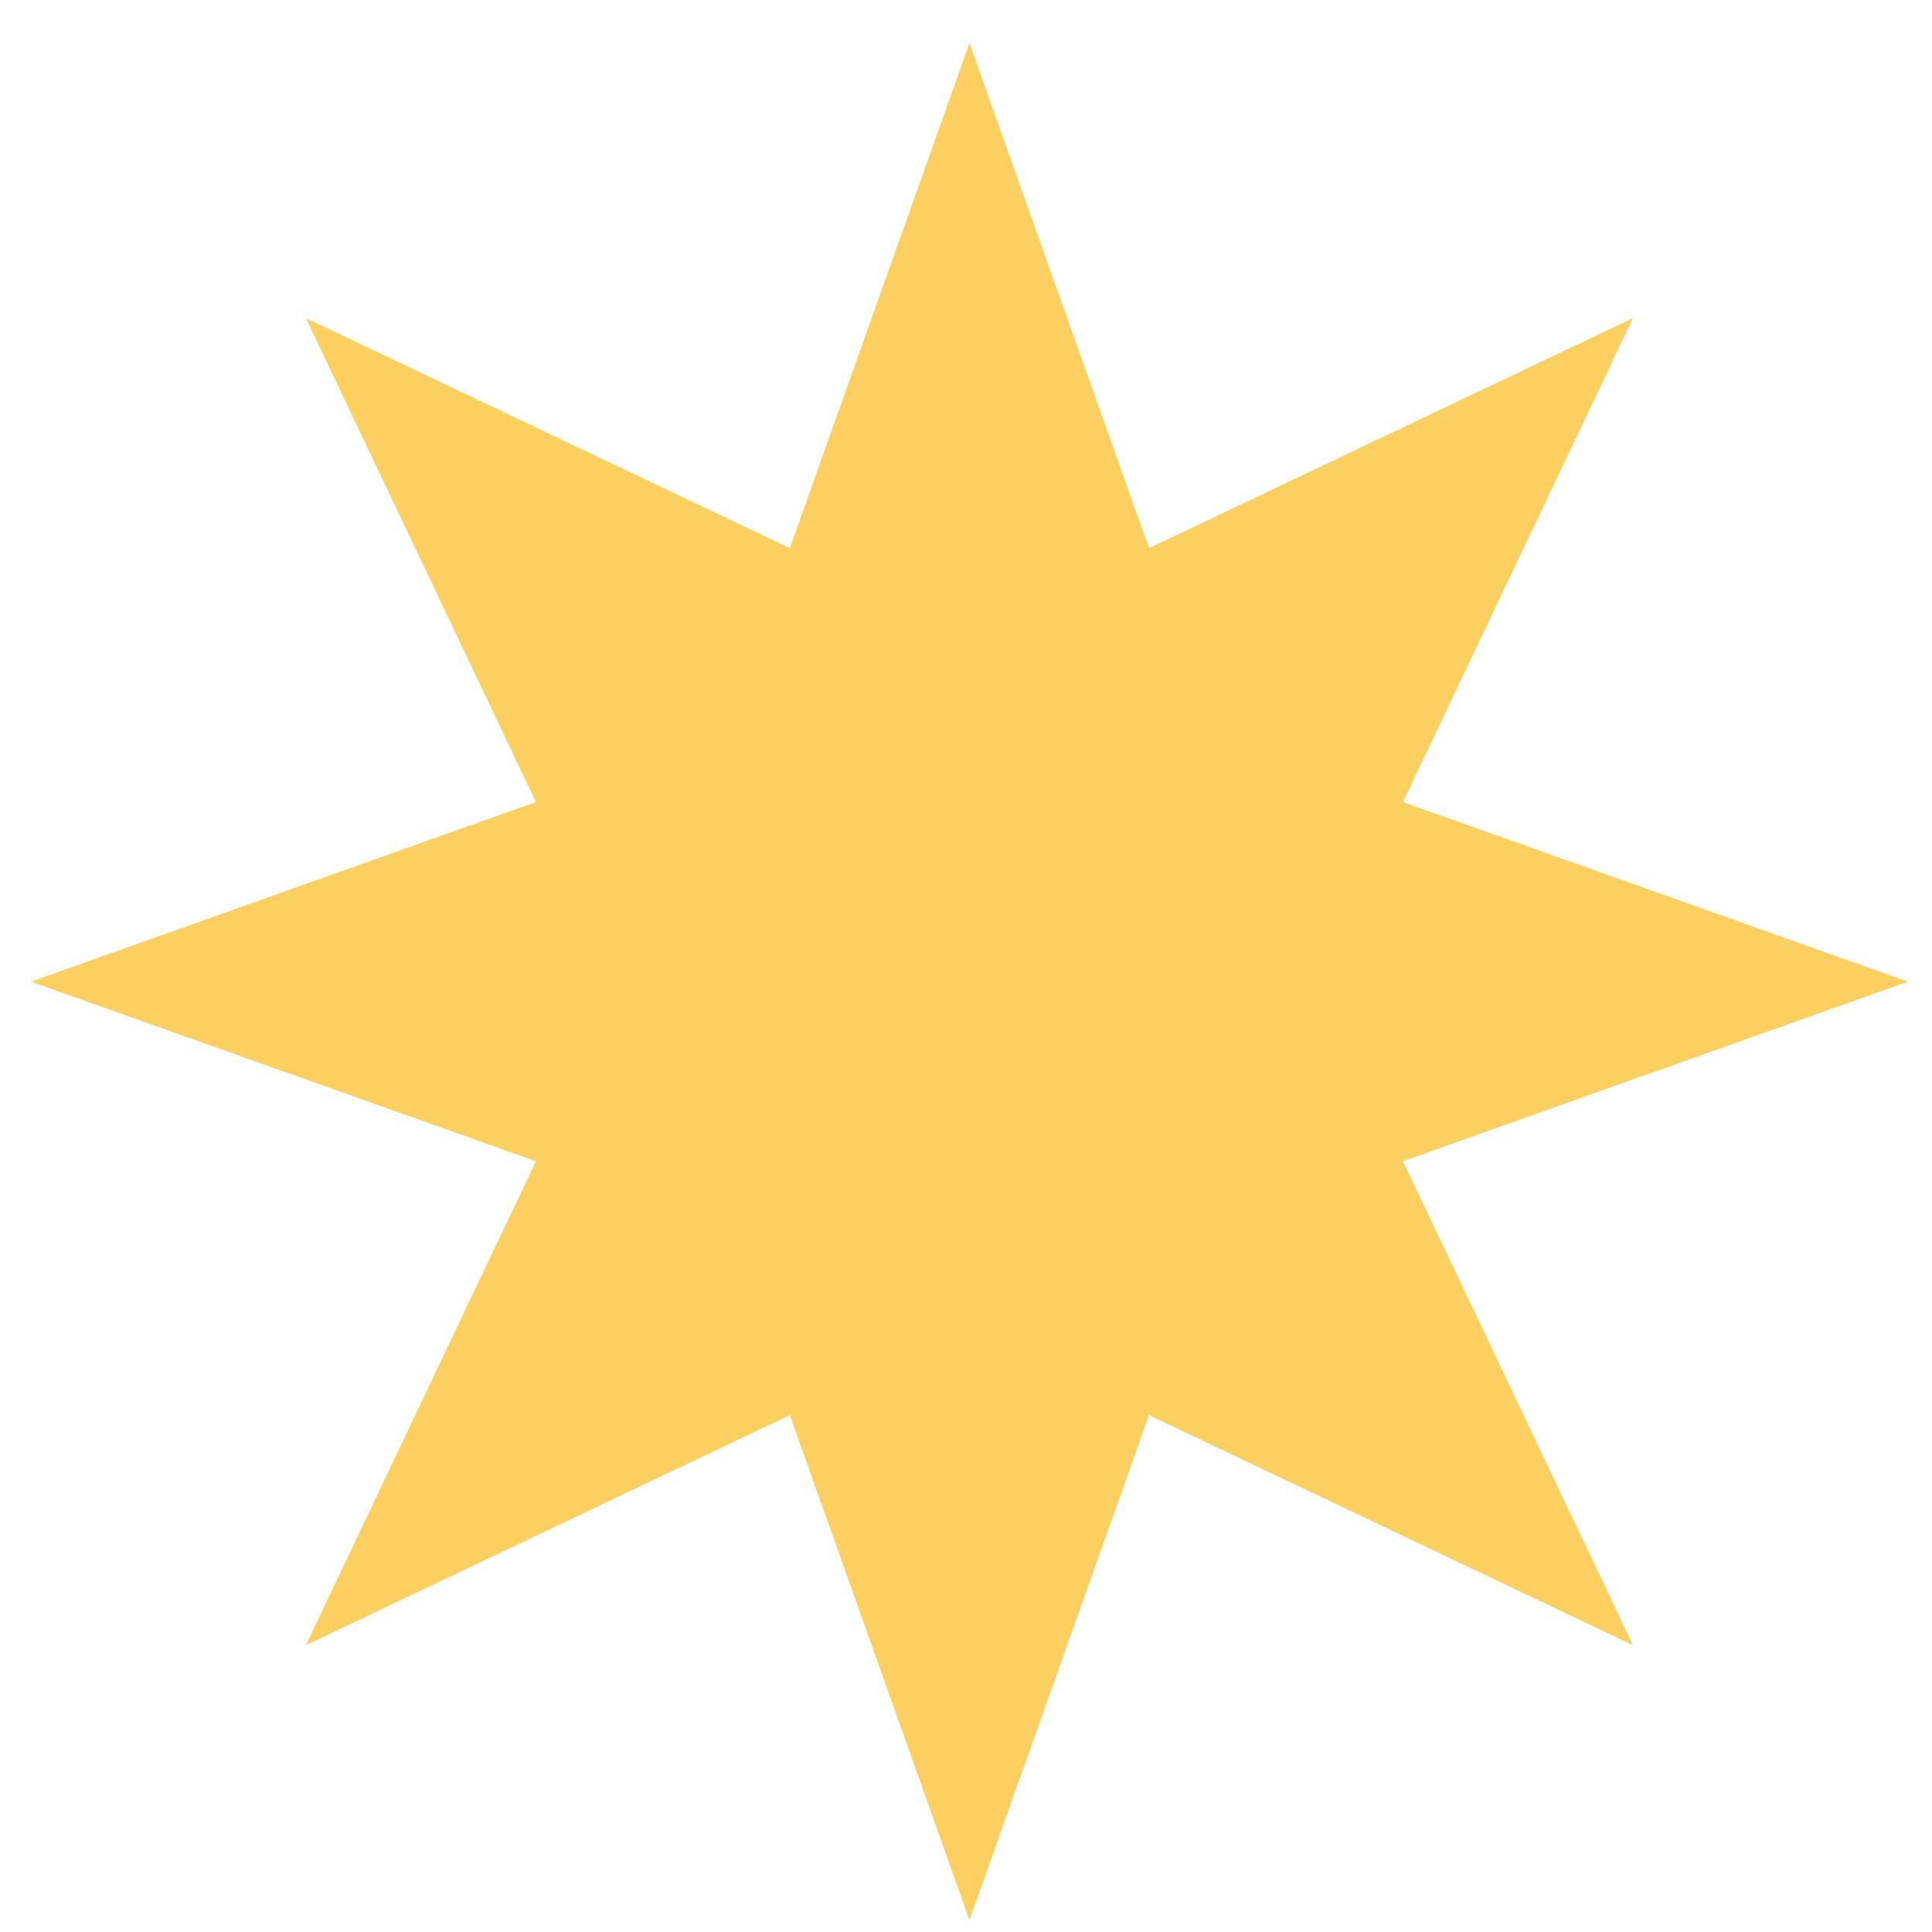 <?xml version="1.0" encoding="UTF-8"?> <svg xmlns="http://www.w3.org/2000/svg" width="35" height="35" viewBox="0 0 35 35" fill="none"> <g clip-path="url(#clip0_509_4338)"> <path d="M17.563 0.781L20.816 9.93L29.584 5.762L25.416 14.53L34.565 17.784L25.416 21.037L29.584 29.805L20.816 25.637L17.563 34.785L14.309 25.637L5.541 29.805L9.709 21.037L0.561 17.784L9.709 14.53L5.541 5.762L14.309 9.93L17.563 0.781Z" fill="#FBD061"></path> </g> <defs> <clipPath id="clip0_509_4338"> <rect width="34" height="34" fill="white" transform="translate(0.561 0.781)"></rect> </clipPath> </defs> </svg> 